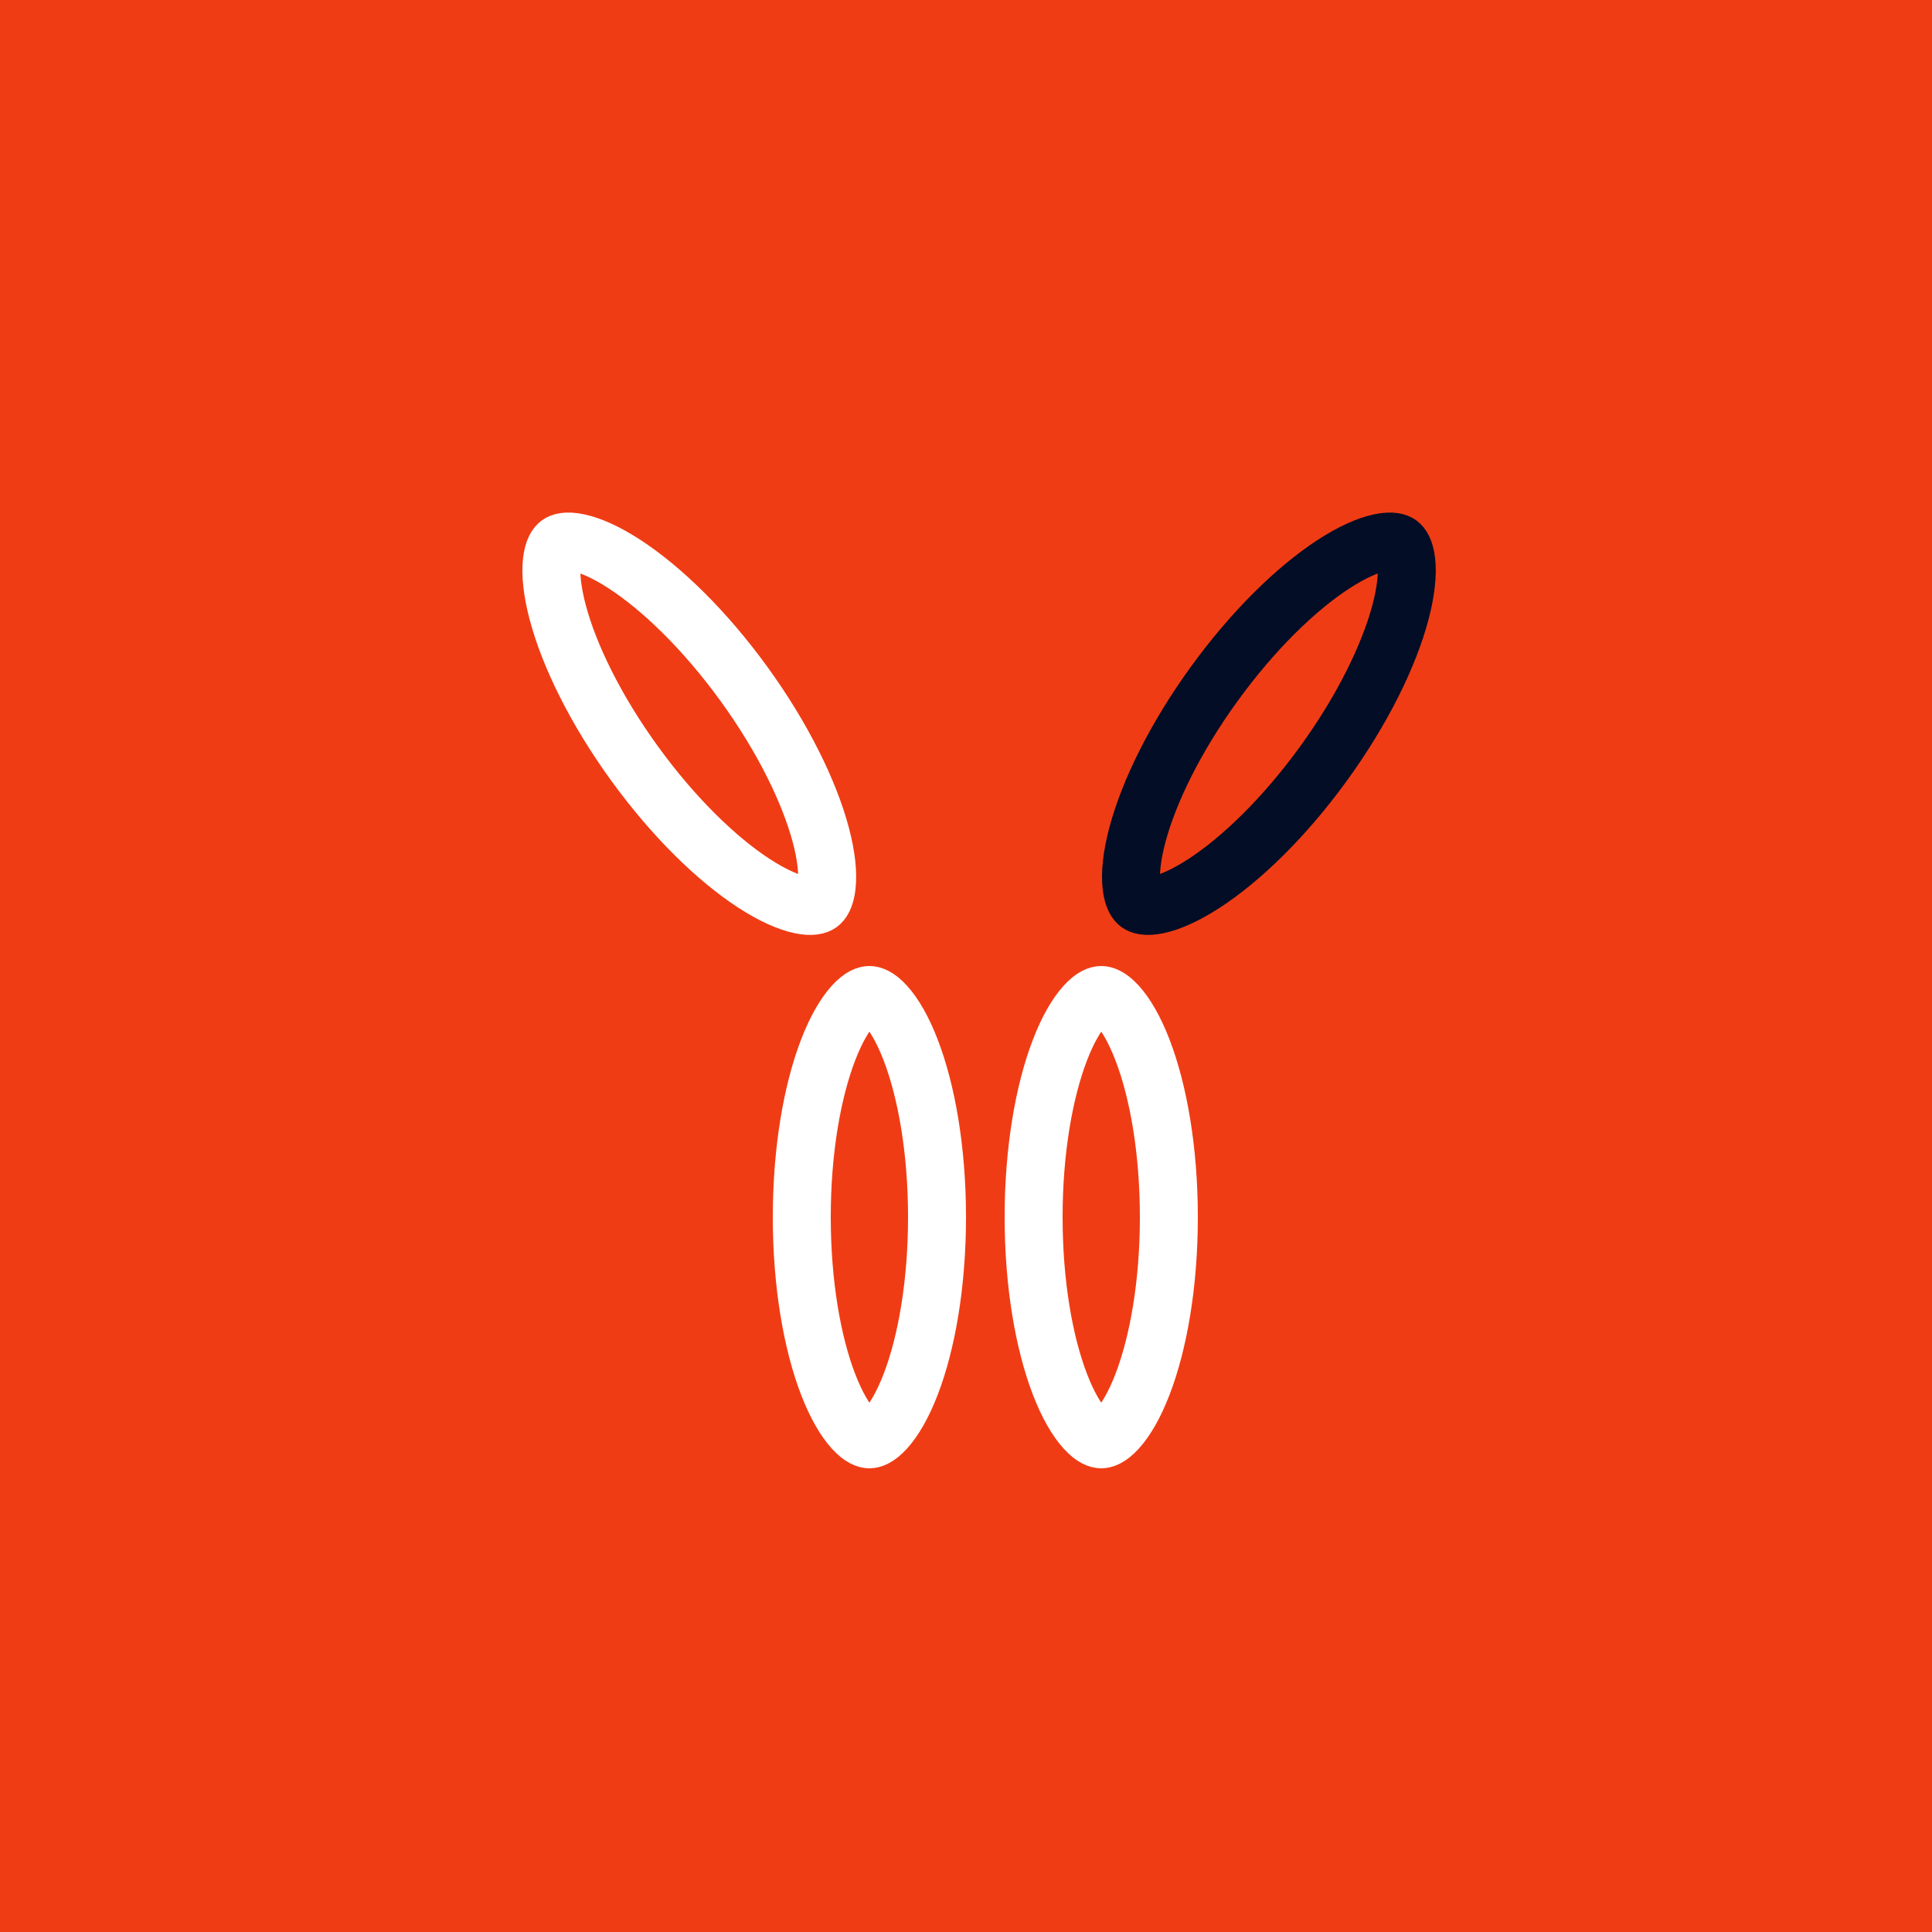 <svg width="50" height="50" viewBox="0 0 50 50" fill="none" xmlns="http://www.w3.org/2000/svg">
<rect width="50" height="50" fill="#F03C14"/>
<path d="M24.25 31.5C24.25 33.227 23.98 34.757 23.568 35.827C23.361 36.365 23.133 36.748 22.918 36.985C22.704 37.221 22.561 37.25 22.5 37.25C22.439 37.25 22.296 37.221 22.082 36.985C21.867 36.748 21.639 36.365 21.432 35.827C21.02 34.757 20.75 33.227 20.75 31.5C20.75 29.773 21.02 28.244 21.432 27.173C21.639 26.635 21.867 26.252 22.082 26.015C22.296 25.779 22.439 25.75 22.5 25.75C22.561 25.75 22.704 25.779 22.918 26.015C23.133 26.252 23.361 26.635 23.568 27.173C23.98 28.244 24.25 29.773 24.25 31.5Z" stroke="white" stroke-width="1.5"/>
<path d="M30.25 31.5C30.25 33.227 29.98 34.757 29.568 35.827C29.361 36.365 29.133 36.748 28.918 36.985C28.704 37.221 28.561 37.25 28.5 37.25C28.439 37.25 28.296 37.221 28.082 36.985C27.867 36.748 27.639 36.365 27.432 35.827C27.02 34.757 26.75 33.227 26.75 31.5C26.75 29.773 27.02 28.244 27.432 27.173C27.639 26.635 27.867 26.252 28.082 26.015C28.296 25.779 28.439 25.75 28.5 25.75C28.561 25.75 28.704 25.779 28.918 26.015C29.133 26.252 29.361 26.635 29.568 27.173C29.98 28.244 30.25 29.773 30.25 31.5Z" stroke="white" stroke-width="1.5"/>
<path d="M34.256 19.757C33.242 21.155 32.126 22.235 31.164 22.86C30.681 23.174 30.271 23.352 29.959 23.417C29.646 23.482 29.514 23.422 29.464 23.386C29.415 23.35 29.317 23.243 29.282 22.926C29.246 22.608 29.287 22.164 29.435 21.607C29.73 20.499 30.408 19.102 31.422 17.703C32.435 16.305 33.551 15.225 34.513 14.6C34.996 14.286 35.406 14.109 35.718 14.044C36.031 13.979 36.163 14.038 36.213 14.074C36.262 14.11 36.36 14.217 36.396 14.535C36.431 14.852 36.39 15.296 36.242 15.853C35.947 16.962 35.269 18.359 34.256 19.757Z" stroke="#030D26" stroke-width="1.5"/>
<path d="M16.421 19.757C17.435 21.155 18.551 22.235 19.513 22.86C19.996 23.174 20.406 23.352 20.718 23.417C21.03 23.482 21.163 23.422 21.213 23.386C21.262 23.35 21.36 23.243 21.395 22.926C21.431 22.608 21.39 22.164 21.242 21.607C20.947 20.499 20.269 19.102 19.256 17.703C18.242 16.305 17.125 15.225 16.164 14.6C15.681 14.286 15.271 14.109 14.959 14.044C14.646 13.979 14.514 14.038 14.464 14.074C14.415 14.11 14.317 14.217 14.281 14.535C14.246 14.852 14.287 15.296 14.435 15.853C14.73 16.962 15.408 18.359 16.421 19.757Z" stroke="white" stroke-width="1.5"/>
</svg>
